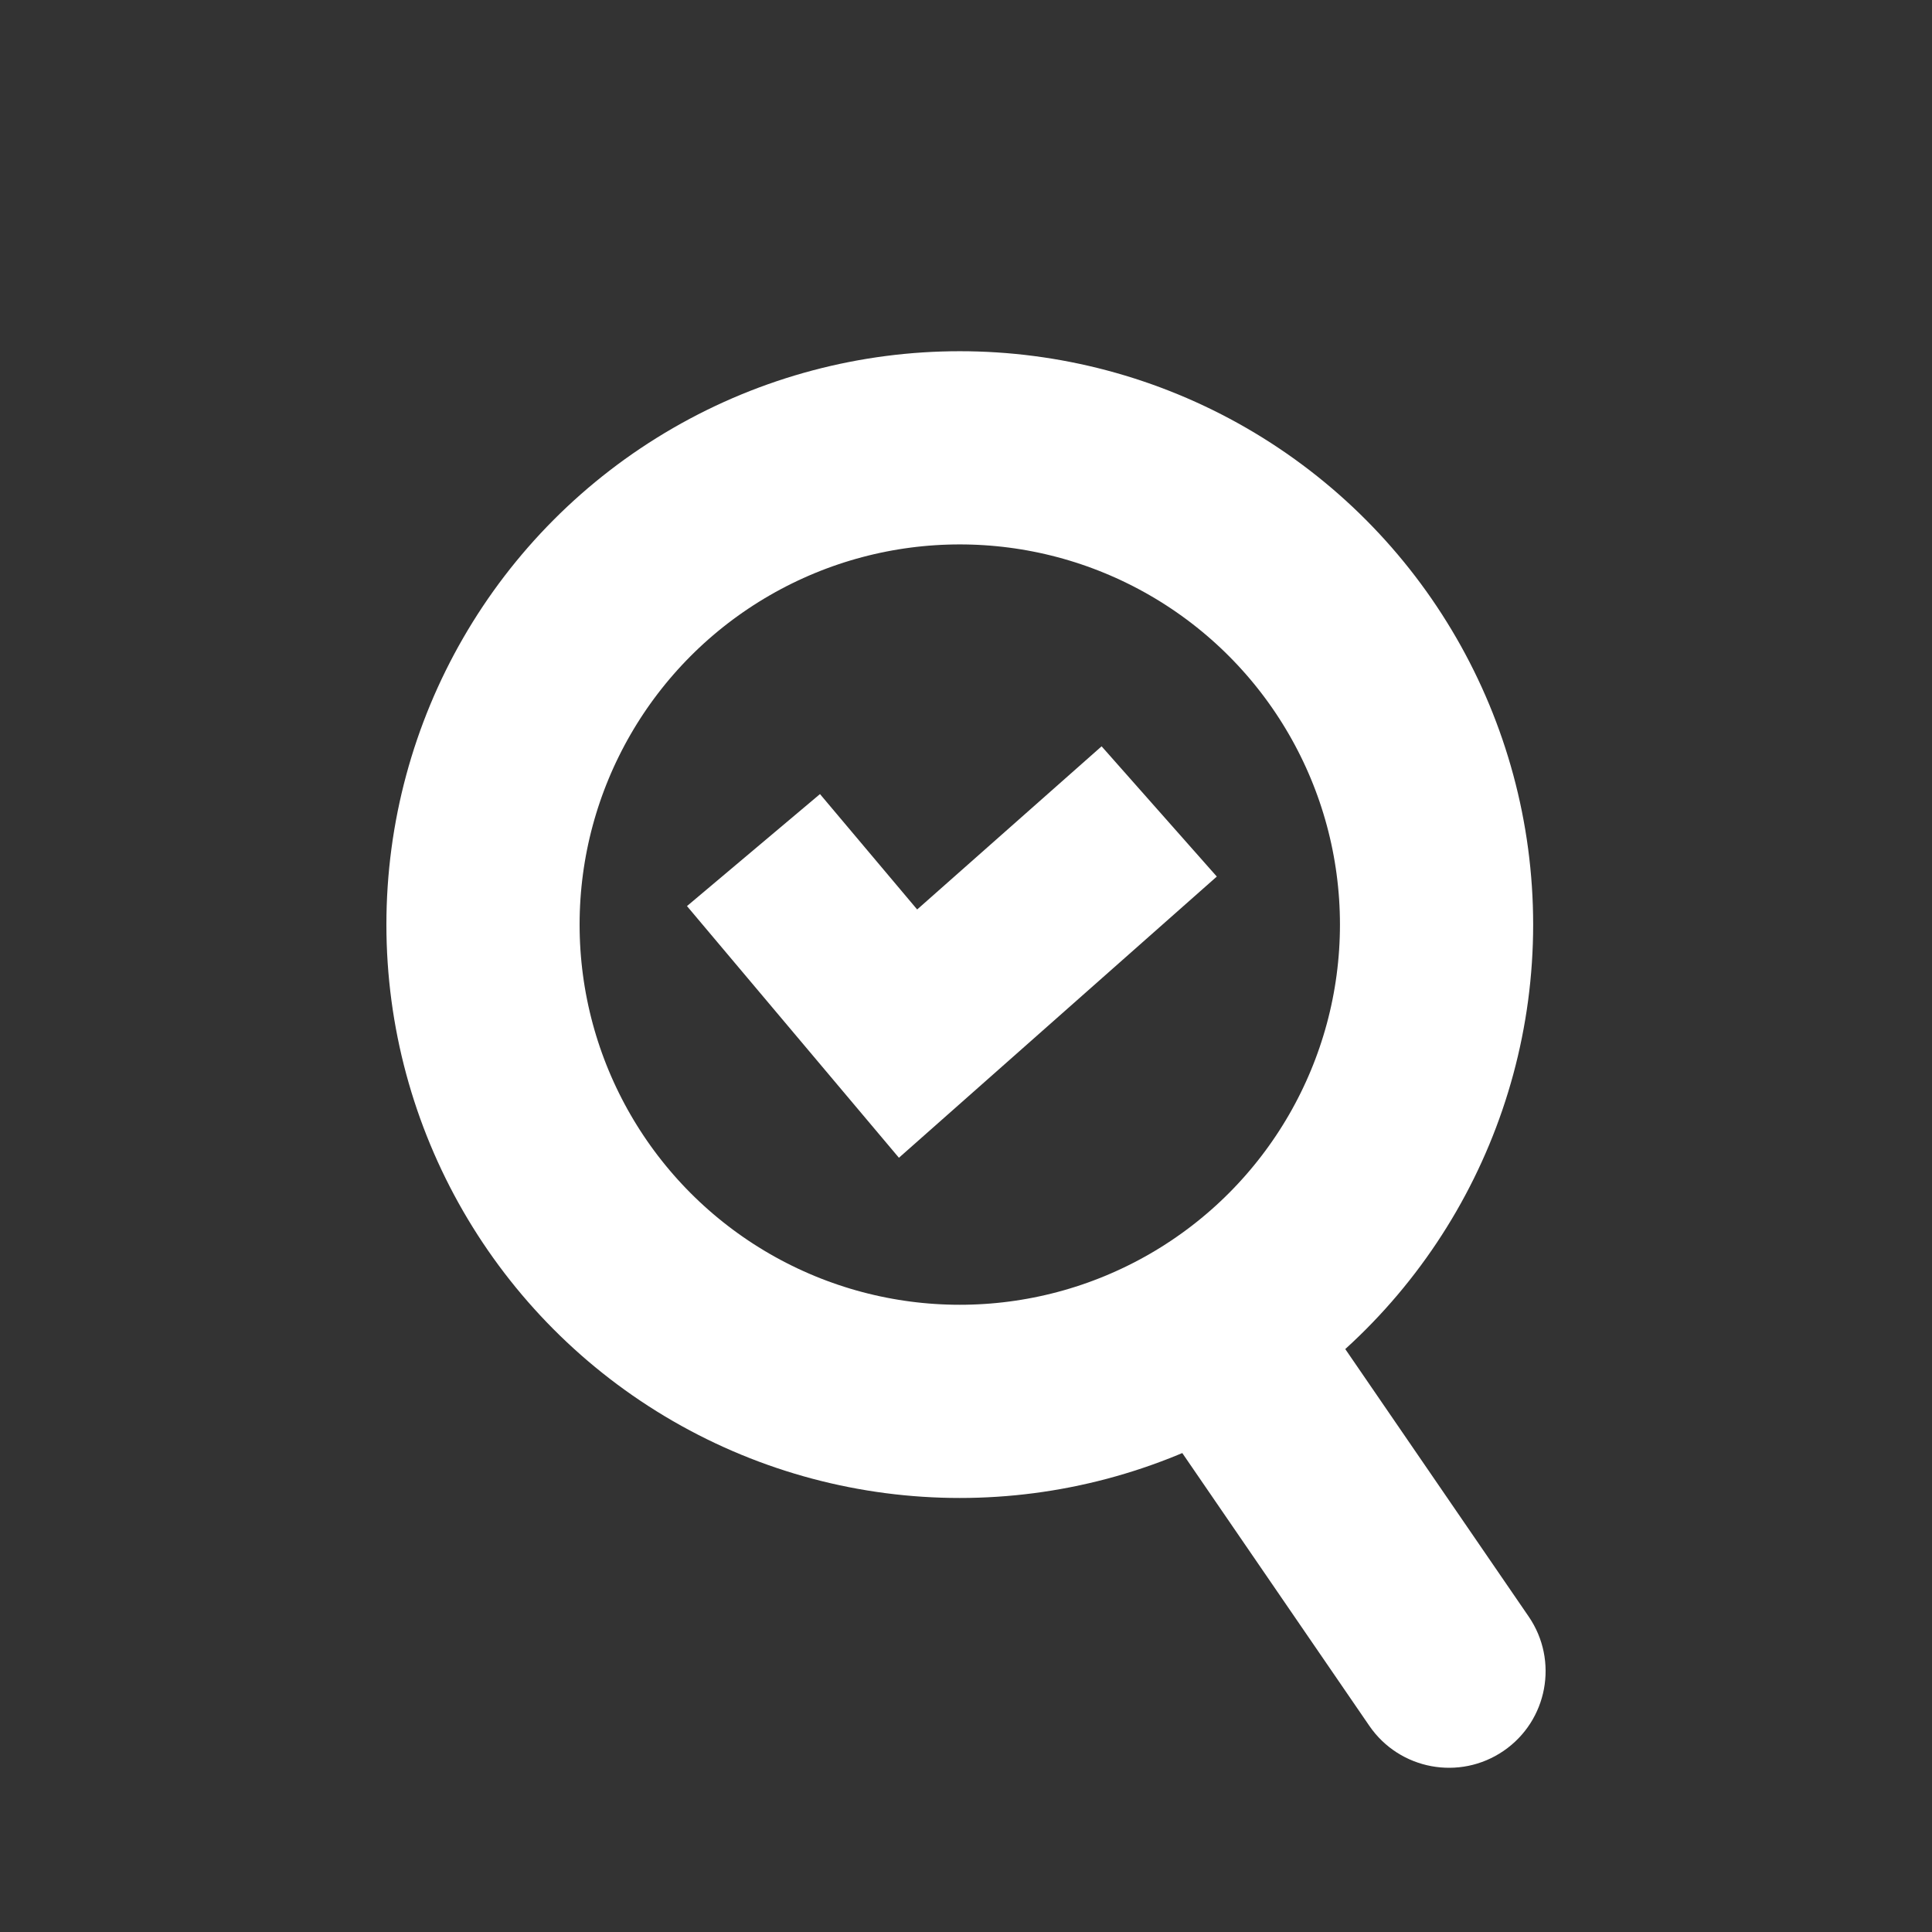 <svg xmlns="http://www.w3.org/2000/svg" width="100" height="100" viewBox="0 0 100 100" fill="none"><rect x="0" y="0" width="100" height="100" fill="#333333" stroke="none"/><circle cx="49.678" cy="47.857" r="24.678" stroke="white" stroke-width="10"></circle><path d="M70.876 89.328C72.438 91.605 75.55 92.185 77.828 90.624C80.105 89.062 80.685 85.95 79.124 83.672L70.876 89.328ZM58.876 71.828L70.876 89.328L79.124 83.672L67.124 66.172L58.876 71.828Z" fill="white"></path><path d="M39 44L47 53.5L60 42" stroke="white" stroke-width="9"></path></svg>